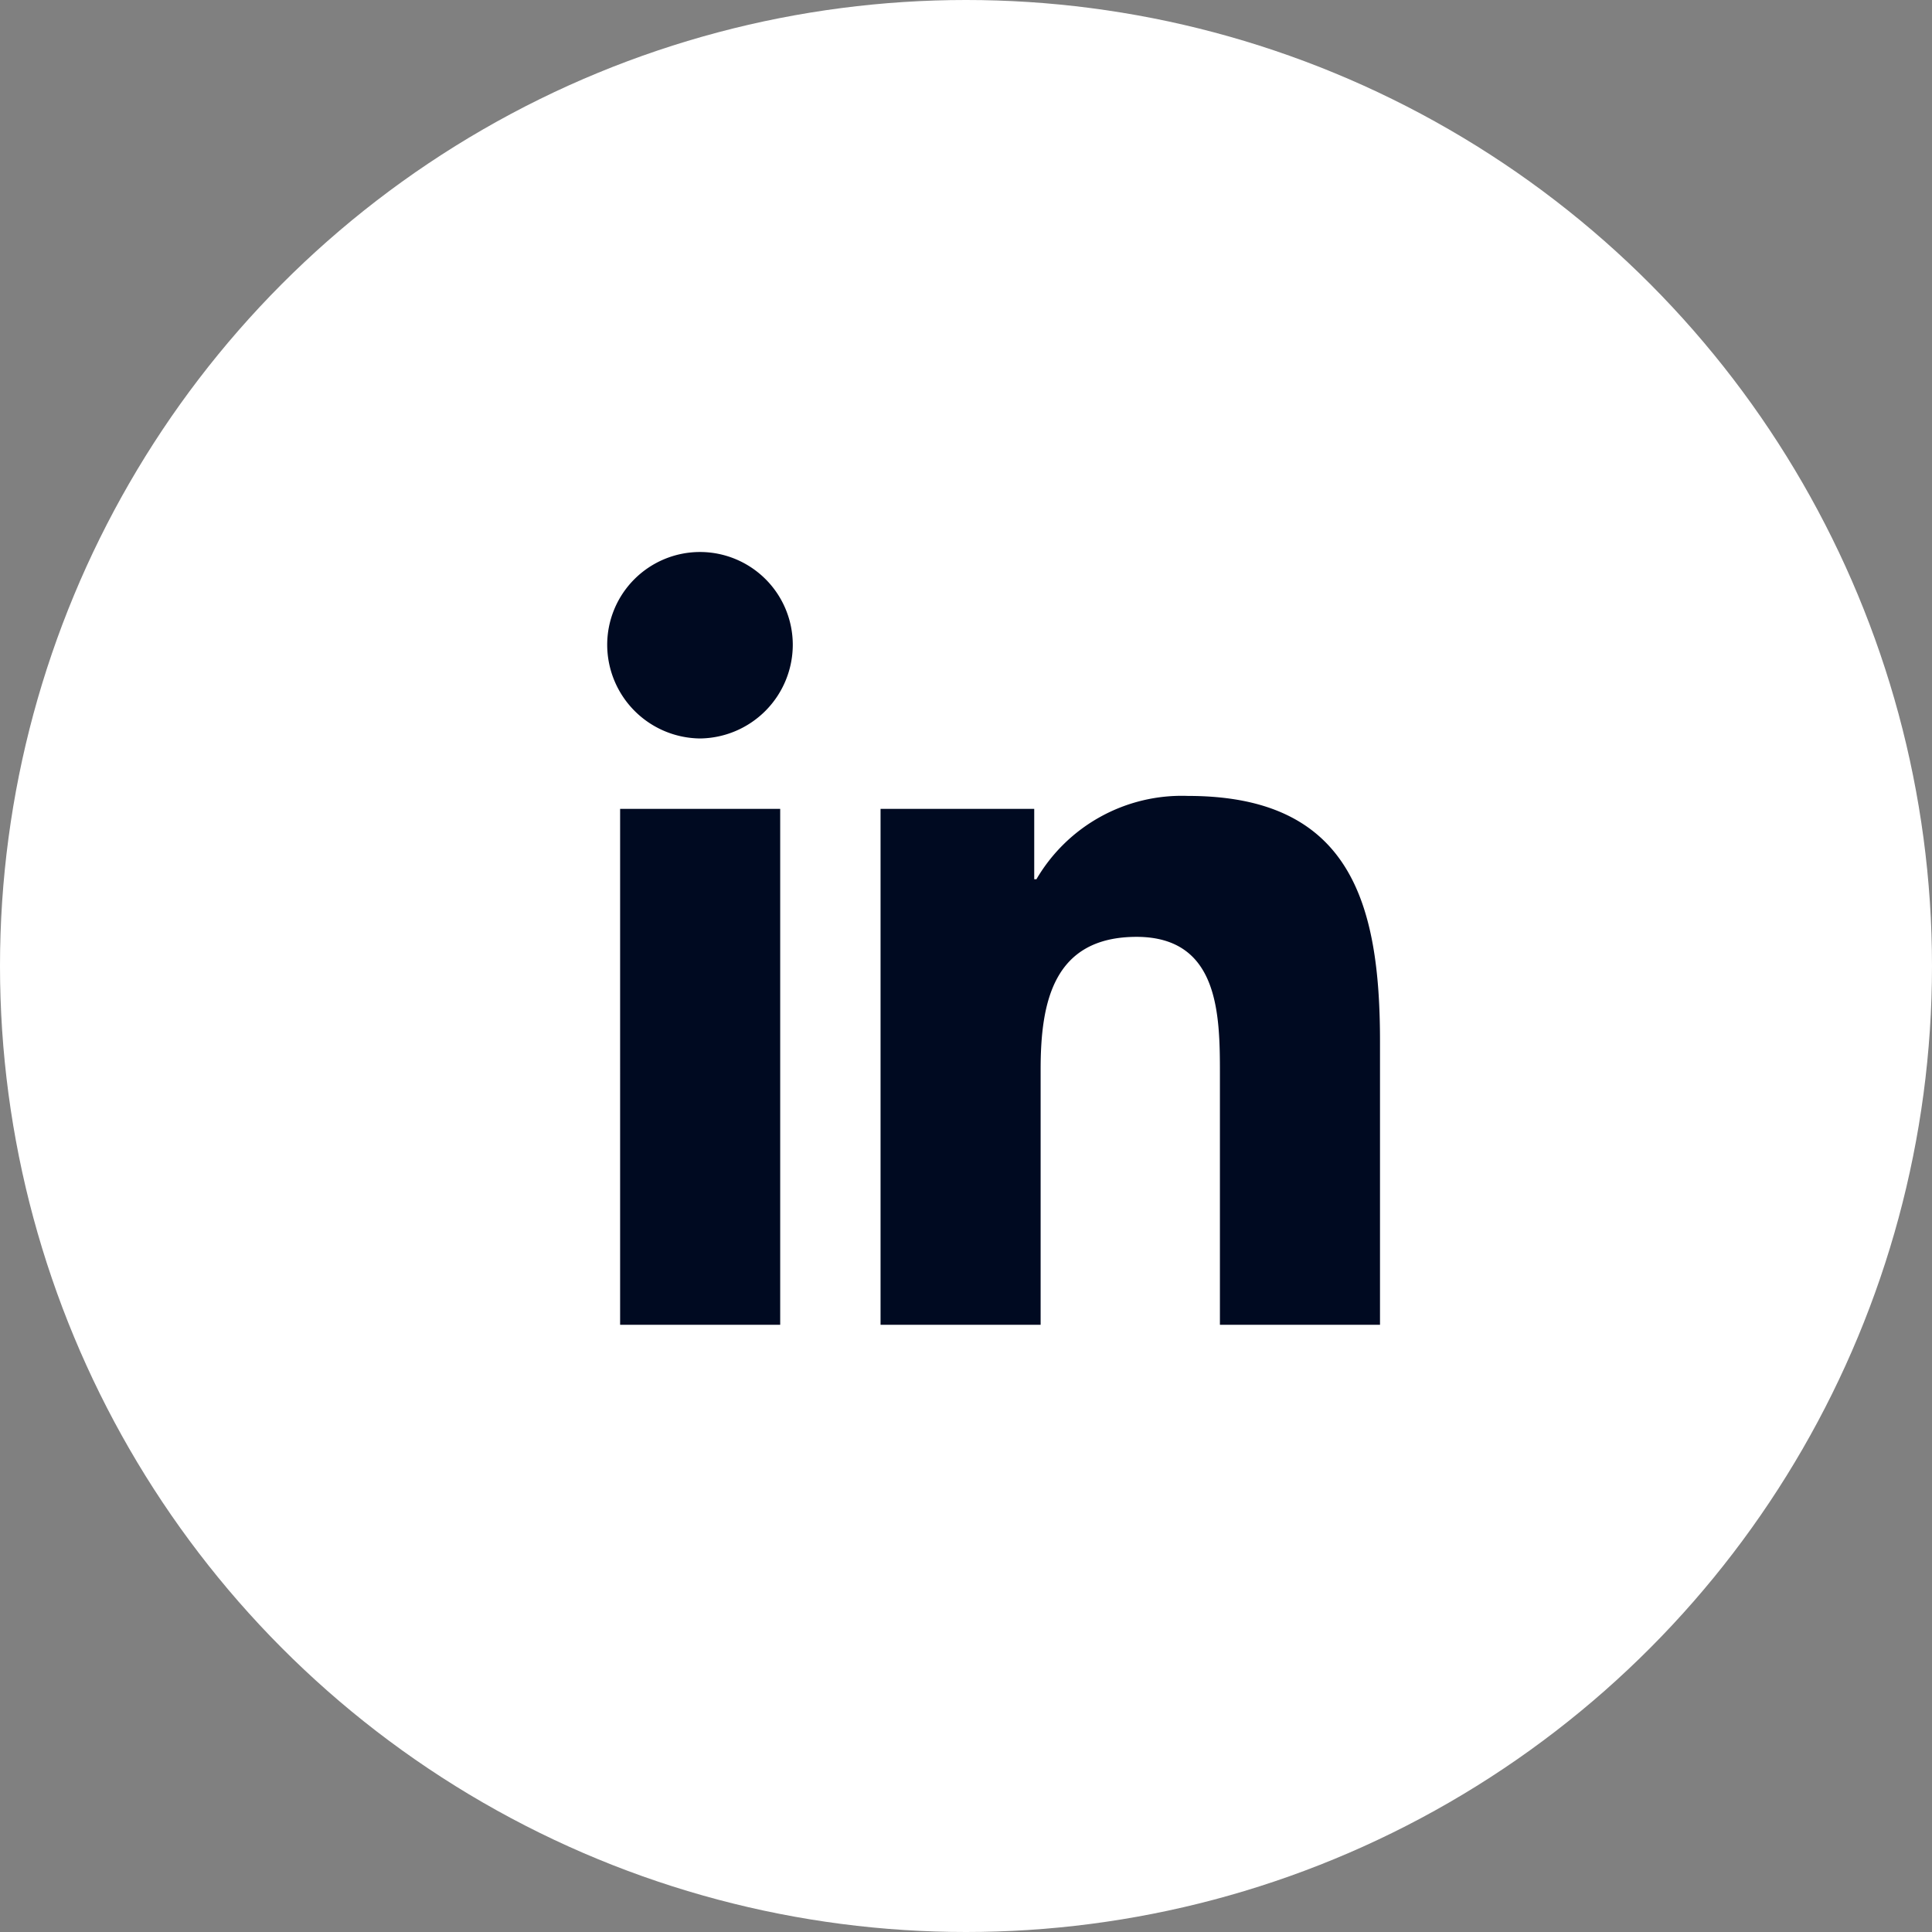<svg xmlns="http://www.w3.org/2000/svg" width="35" height="35" viewBox="0 0 35 35">
  <rect x="0" y="0" width="35" height="35" fill="#808080" stroke="none"/>
  <circle id="Bg" cx="17.5" cy="17.5" r="17.5" fill="#fff"/>
  <path id="Path_1540" data-name="Path 1540" d="M-3.866,0V-9.347h-2.9V0ZM-5.319-10.622a1.7,1.7,0,0,0,1.681-1.7A1.682,1.682,0,0,0-5.319-14,1.682,1.682,0,0,0-7-12.319,1.7,1.7,0,0,0-5.319-10.622ZM7,0H7V-5.134c0-2.513-.54-4.447-3.477-4.447A3.05,3.05,0,0,0,.776-8.072H.736V-9.347H-2.048V0h2.9V-4.628c0-1.219.231-2.4,1.74-2.4C4.079-7.025,4.1-5.634,4.1-4.55V0Z" transform="translate(18 24)" fill="#000a21"/>
</svg>
